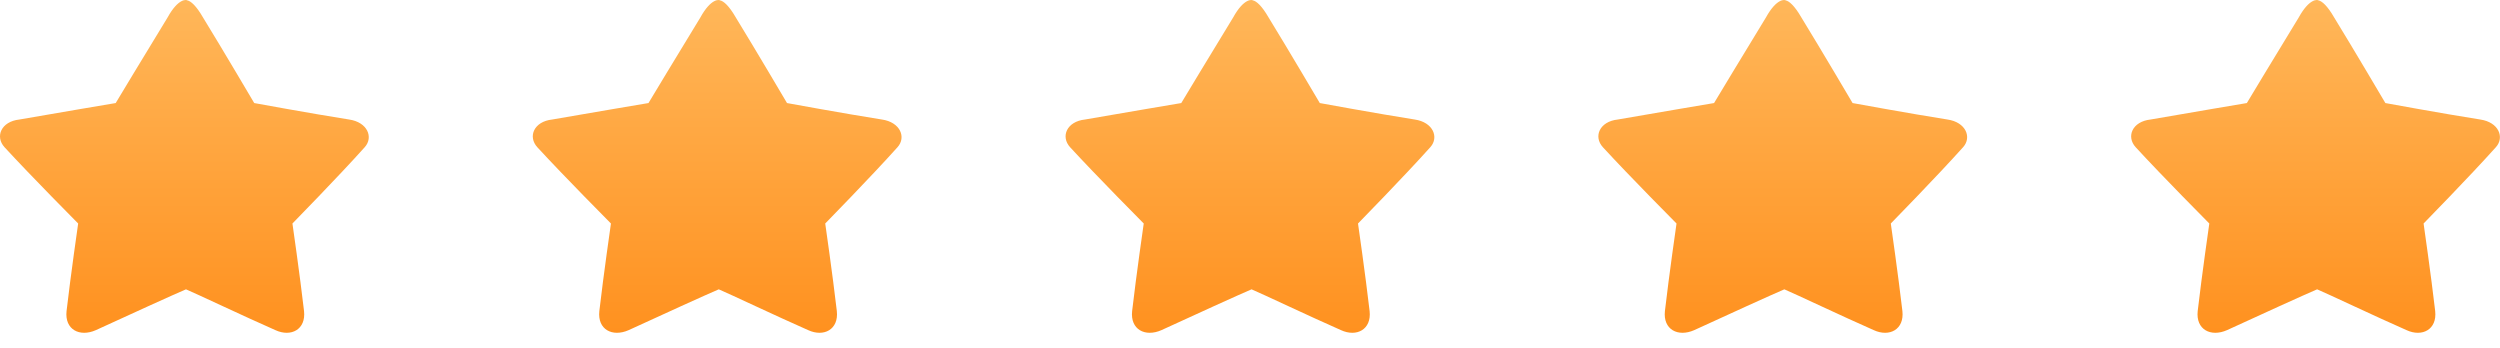<svg width="122" height="17" viewBox="0 0 122 17" fill="none" xmlns="http://www.w3.org/2000/svg">
<path d="M17.801 7.181C16.535 8.595 14.271 10.907 14.271 10.907C14.271 10.907 14.637 13.444 14.837 15.179C14.937 16.078 14.204 16.464 13.438 16.11C11.906 15.436 9.609 14.344 9.076 14.119C8.543 14.344 6.212 15.404 4.68 16.11C3.881 16.464 3.148 16.078 3.248 15.179C3.448 13.444 3.814 10.907 3.814 10.907C3.814 10.907 1.517 8.595 0.218 7.181C-0.248 6.667 0.051 5.929 0.95 5.832C2.782 5.511 5.646 5.029 5.646 5.029C5.646 5.029 7.211 2.428 8.177 0.854C8.709 -0.11 9.109 -0.013 9.142 0.019C9.309 0.051 9.575 0.276 9.908 0.854C10.874 2.428 12.406 5.029 12.406 5.029C12.406 5.029 15.203 5.543 17.035 5.832C17.934 5.961 18.233 6.699 17.801 7.181Z" fill="url(#paint0_linear_5069_2120)"/>
<path d="M43.801 7.181C42.535 8.595 40.271 10.907 40.271 10.907C40.271 10.907 40.637 13.444 40.837 15.179C40.937 16.078 40.204 16.464 39.438 16.11C37.906 15.436 35.609 14.344 35.076 14.119C34.543 14.344 32.212 15.404 30.68 16.11C29.881 16.464 29.148 16.078 29.248 15.179C29.448 13.444 29.814 10.907 29.814 10.907C29.814 10.907 27.517 8.595 26.218 7.181C25.752 6.667 26.051 5.929 26.95 5.832C28.782 5.511 31.646 5.029 31.646 5.029C31.646 5.029 33.211 2.428 34.177 0.854C34.709 -0.11 35.109 -0.013 35.142 0.019C35.309 0.051 35.575 0.276 35.908 0.854C36.874 2.428 38.406 5.029 38.406 5.029C38.406 5.029 41.203 5.543 43.035 5.832C43.934 5.961 44.233 6.699 43.801 7.181Z" fill="url(#paint1_linear_5069_2120)"/>
<path d="M69.801 7.181C68.535 8.595 66.271 10.907 66.271 10.907C66.271 10.907 66.637 13.444 66.837 15.179C66.937 16.078 66.204 16.464 65.438 16.11C63.906 15.436 61.609 14.344 61.076 14.119C60.543 14.344 58.212 15.404 56.68 16.11C55.881 16.464 55.148 16.078 55.248 15.179C55.448 13.444 55.814 10.907 55.814 10.907C55.814 10.907 53.517 8.595 52.218 7.181C51.752 6.667 52.051 5.929 52.95 5.832C54.782 5.511 57.646 5.029 57.646 5.029C57.646 5.029 59.211 2.428 60.177 0.854C60.709 -0.11 61.109 -0.013 61.142 0.019C61.309 0.051 61.575 0.276 61.908 0.854C62.874 2.428 64.406 5.029 64.406 5.029C64.406 5.029 67.203 5.543 69.035 5.832C69.934 5.961 70.234 6.699 69.801 7.181Z" fill="url(#paint2_linear_5069_2120)"/>
<path d="M95.801 7.181C94.535 8.595 92.271 10.907 92.271 10.907C92.271 10.907 92.637 13.444 92.837 15.179C92.937 16.078 92.204 16.464 91.438 16.11C89.906 15.436 87.609 14.344 87.076 14.119C86.543 14.344 84.212 15.404 82.68 16.11C81.881 16.464 81.148 16.078 81.248 15.179C81.448 13.444 81.814 10.907 81.814 10.907C81.814 10.907 79.516 8.595 78.218 7.181C77.752 6.667 78.051 5.929 78.95 5.832C80.782 5.511 83.646 5.029 83.646 5.029C83.646 5.029 85.211 2.428 86.177 0.854C86.71 -0.11 87.109 -0.013 87.142 0.019C87.309 0.051 87.575 0.276 87.908 0.854C88.874 2.428 90.406 5.029 90.406 5.029C90.406 5.029 93.203 5.543 95.035 5.832C95.934 5.961 96.234 6.699 95.801 7.181Z" fill="url(#paint3_linear_5069_2120)"/>
<path d="M121.801 7.181C120.535 8.595 118.271 10.907 118.271 10.907C118.271 10.907 118.637 13.444 118.837 15.179C118.937 16.078 118.204 16.464 117.438 16.11C115.906 15.436 113.609 14.344 113.076 14.119C112.543 14.344 110.212 15.404 108.68 16.11C107.881 16.464 107.148 16.078 107.248 15.179C107.448 13.444 107.814 10.907 107.814 10.907C107.814 10.907 105.517 8.595 104.218 7.181C103.752 6.667 104.051 5.929 104.95 5.832C106.782 5.511 109.646 5.029 109.646 5.029C109.646 5.029 111.211 2.428 112.177 0.854C112.709 -0.11 113.109 -0.013 113.142 0.019C113.309 0.051 113.575 0.276 113.908 0.854C114.874 2.428 116.406 5.029 116.406 5.029C116.406 5.029 119.203 5.543 121.035 5.832C121.934 5.961 122.234 6.699 121.801 7.181Z" fill="url(#paint4_linear_5069_2120)"/>
<defs>
<linearGradient id="paint0_linear_5069_2120" x1="8.998" y1="0" x2="8.998" y2="16.24" gradientUnits="userSpaceOnUse">
<stop stop-color="#FFB75A"/>
<stop offset="1" stop-color="#FF911F"/>
</linearGradient>
<linearGradient id="paint1_linear_5069_2120" x1="34.998" y1="0" x2="34.998" y2="16.24" gradientUnits="userSpaceOnUse">
<stop stop-color="#FFB75A"/>
<stop offset="1" stop-color="#FF911F"/>
</linearGradient>
<linearGradient id="paint2_linear_5069_2120" x1="60.998" y1="0" x2="60.998" y2="16.24" gradientUnits="userSpaceOnUse">
<stop stop-color="#FFB75A"/>
<stop offset="1" stop-color="#FF911F"/>
</linearGradient>
<linearGradient id="paint3_linear_5069_2120" x1="86.998" y1="0" x2="86.998" y2="16.24" gradientUnits="userSpaceOnUse">
<stop stop-color="#FFB75A"/>
<stop offset="1" stop-color="#FF911F"/>
</linearGradient>
<linearGradient id="paint4_linear_5069_2120" x1="112.998" y1="0" x2="112.998" y2="16.24" gradientUnits="userSpaceOnUse">
<stop stop-color="#FFB75A"/>
<stop offset="1" stop-color="#FF911F"/>
</linearGradient>
</defs>
</svg>
